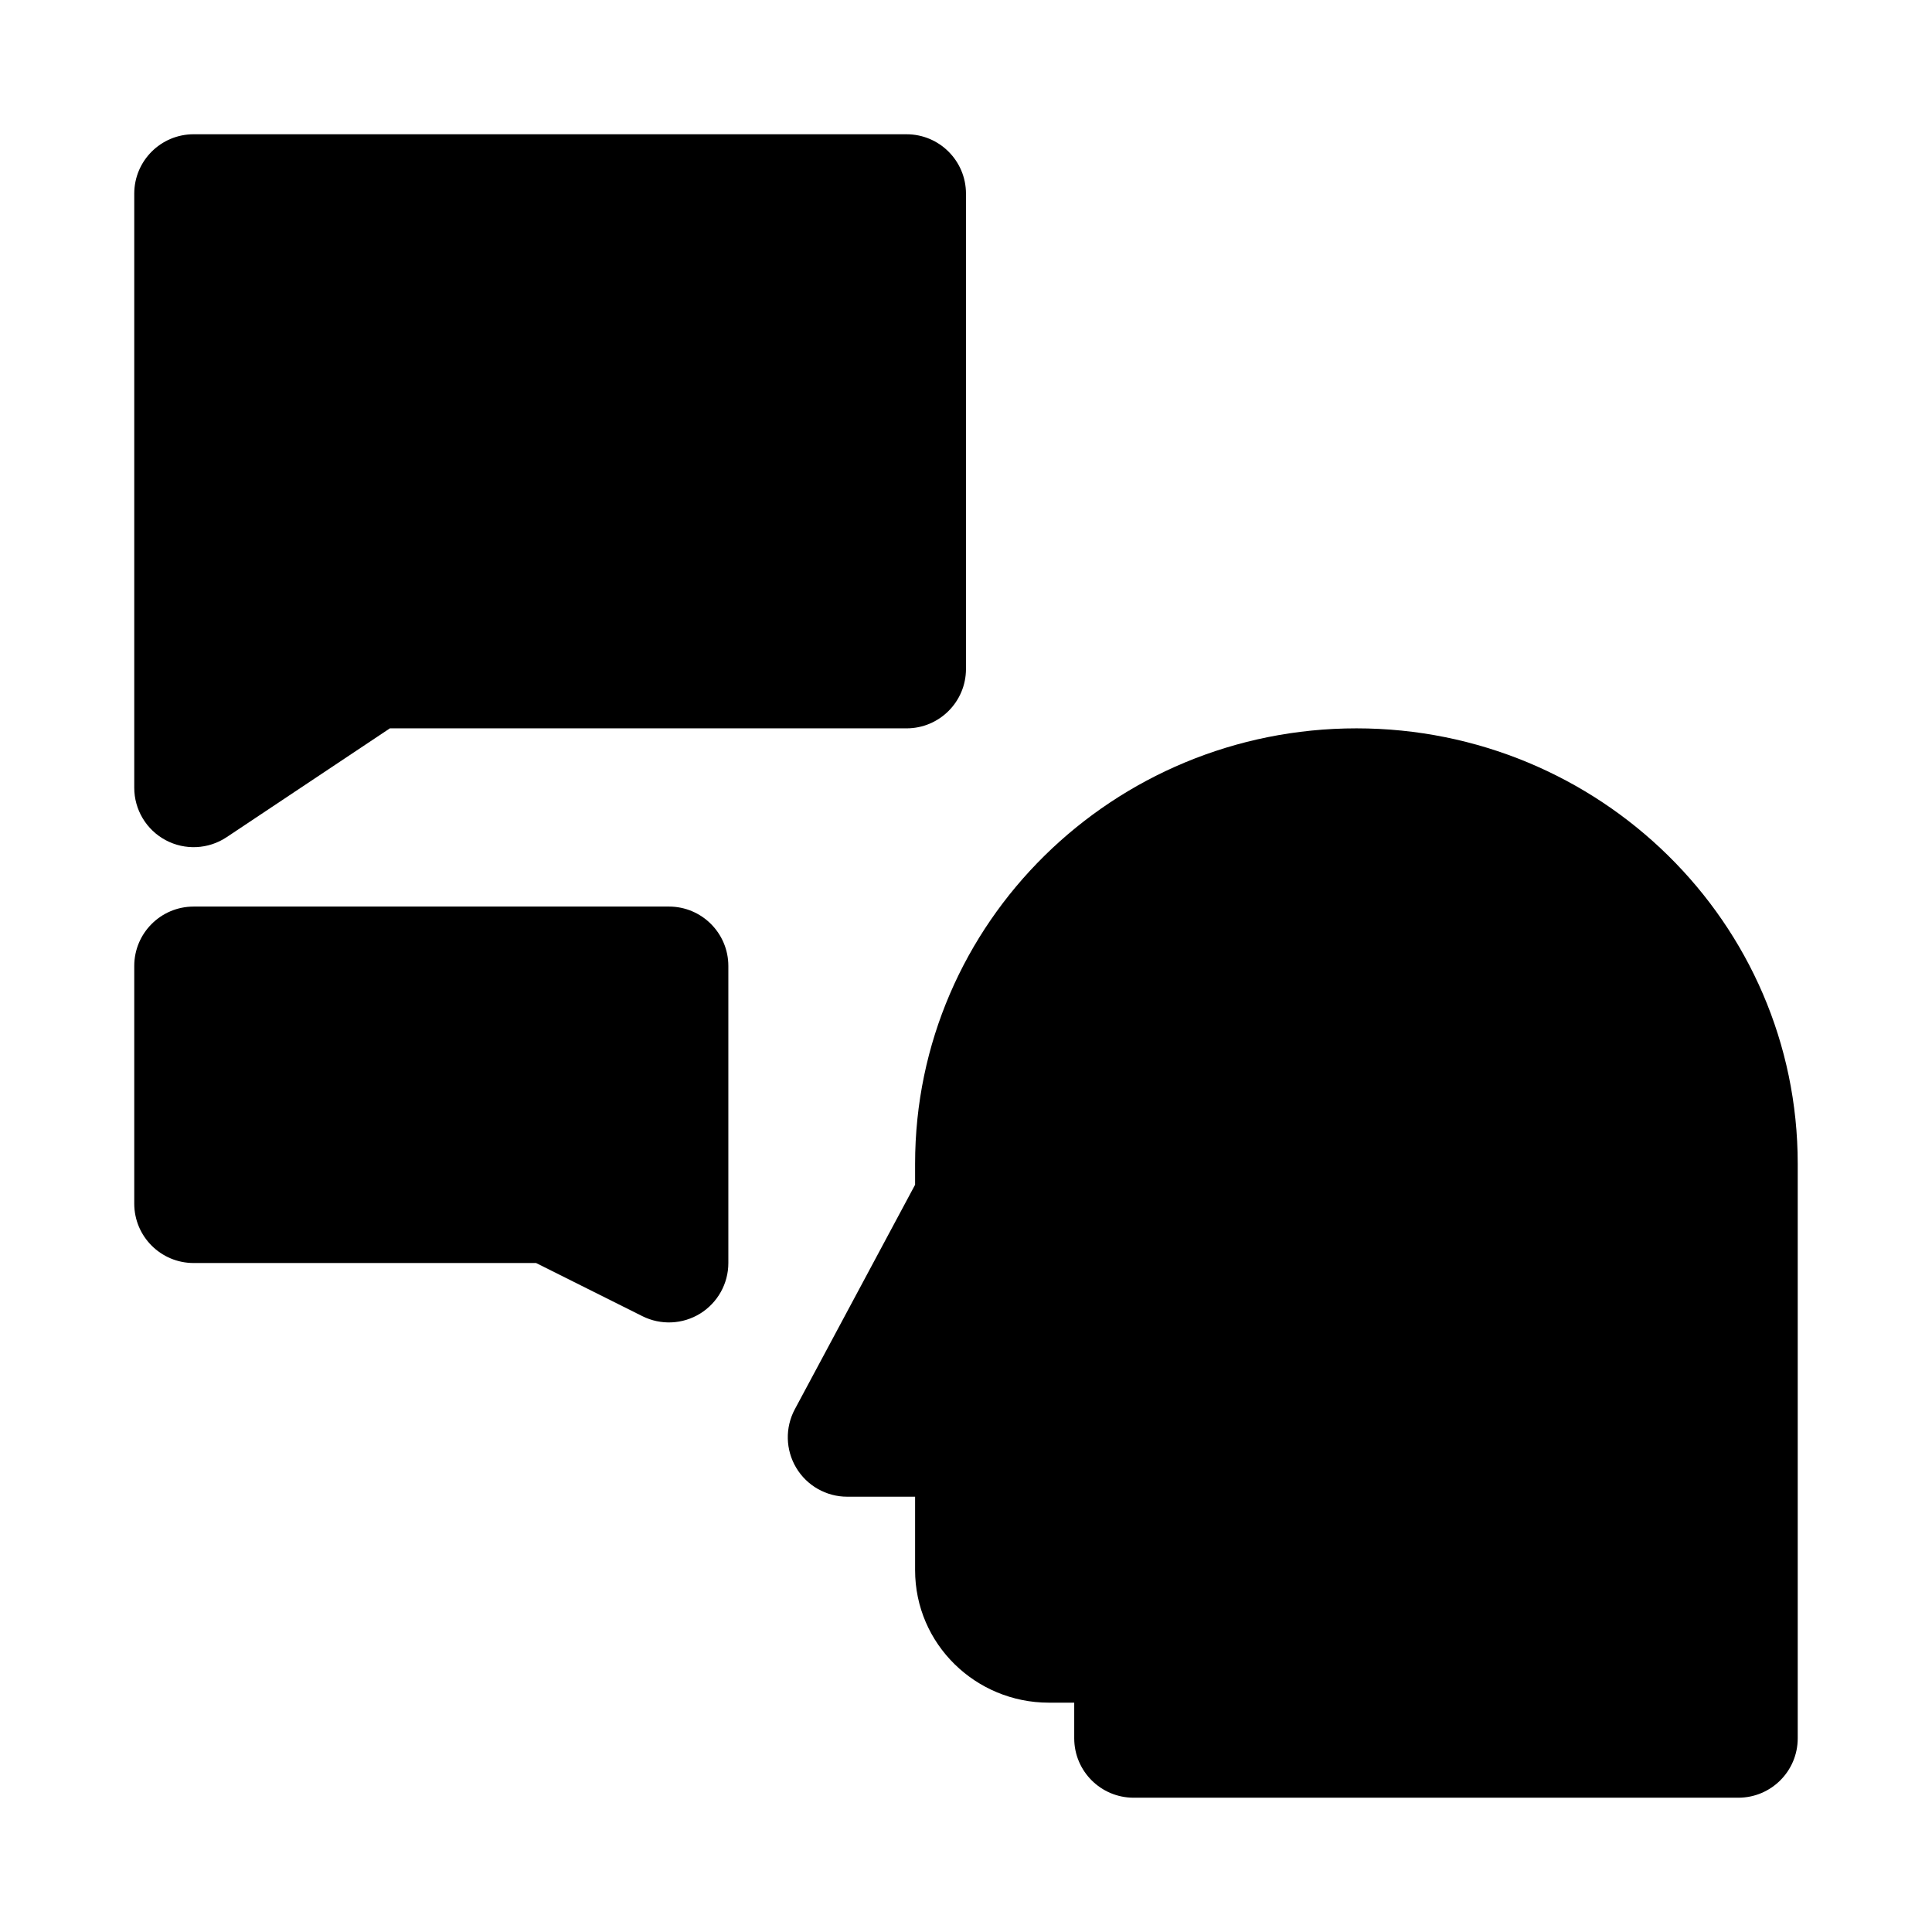 <?xml version="1.0" encoding="UTF-8"?>
<!-- Uploaded to: ICON Repo, www.iconrepo.com, Generator: ICON Repo Mixer Tools -->
<svg fill="#000000" width="800px" height="800px" version="1.1" viewBox="144 144 512 512" xmlns="http://www.w3.org/2000/svg">
 <g>
  <path d="m195.32 179.58c-8.695 0-15.742 7.047-15.742 15.742v157.44c0 5.809 3.195 11.145 8.316 13.883 5.117 2.738 11.328 2.438 16.16-0.781l43.266-28.844h136.93c8.695 0 15.746-7.051 15.746-15.746v-125.95c0-8.695-7.051-15.742-15.746-15.742z"/>
  <path d="m503.46 337.02c-64.359 0-116.95 51.434-116.95 115.4v5.551l-31.871 59.492c-2.613 4.879-2.473 10.773 0.371 15.523 2.84 4.75 7.973 7.656 13.508 7.656h17.992v19.457c0 19.629 16.09 35.125 35.426 35.125h6.746v9.445c0 8.695 7.047 15.742 15.742 15.742h160.25c8.695 0 15.742-7.047 15.742-15.742v-152.25c0-63.965-52.594-115.4-116.96-115.4z"/>
  <path d="m195.32 384.25c-8.695 0-15.742 7.051-15.742 15.746v62.977c0 8.695 7.047 15.742 15.742 15.742h90.75l28.164 14.082c4.879 2.441 10.676 2.18 15.316-0.688 4.641-2.871 7.469-7.938 7.469-13.395v-78.719c0-8.695-7.051-15.746-15.746-15.746z"/>
 </g>
</svg>